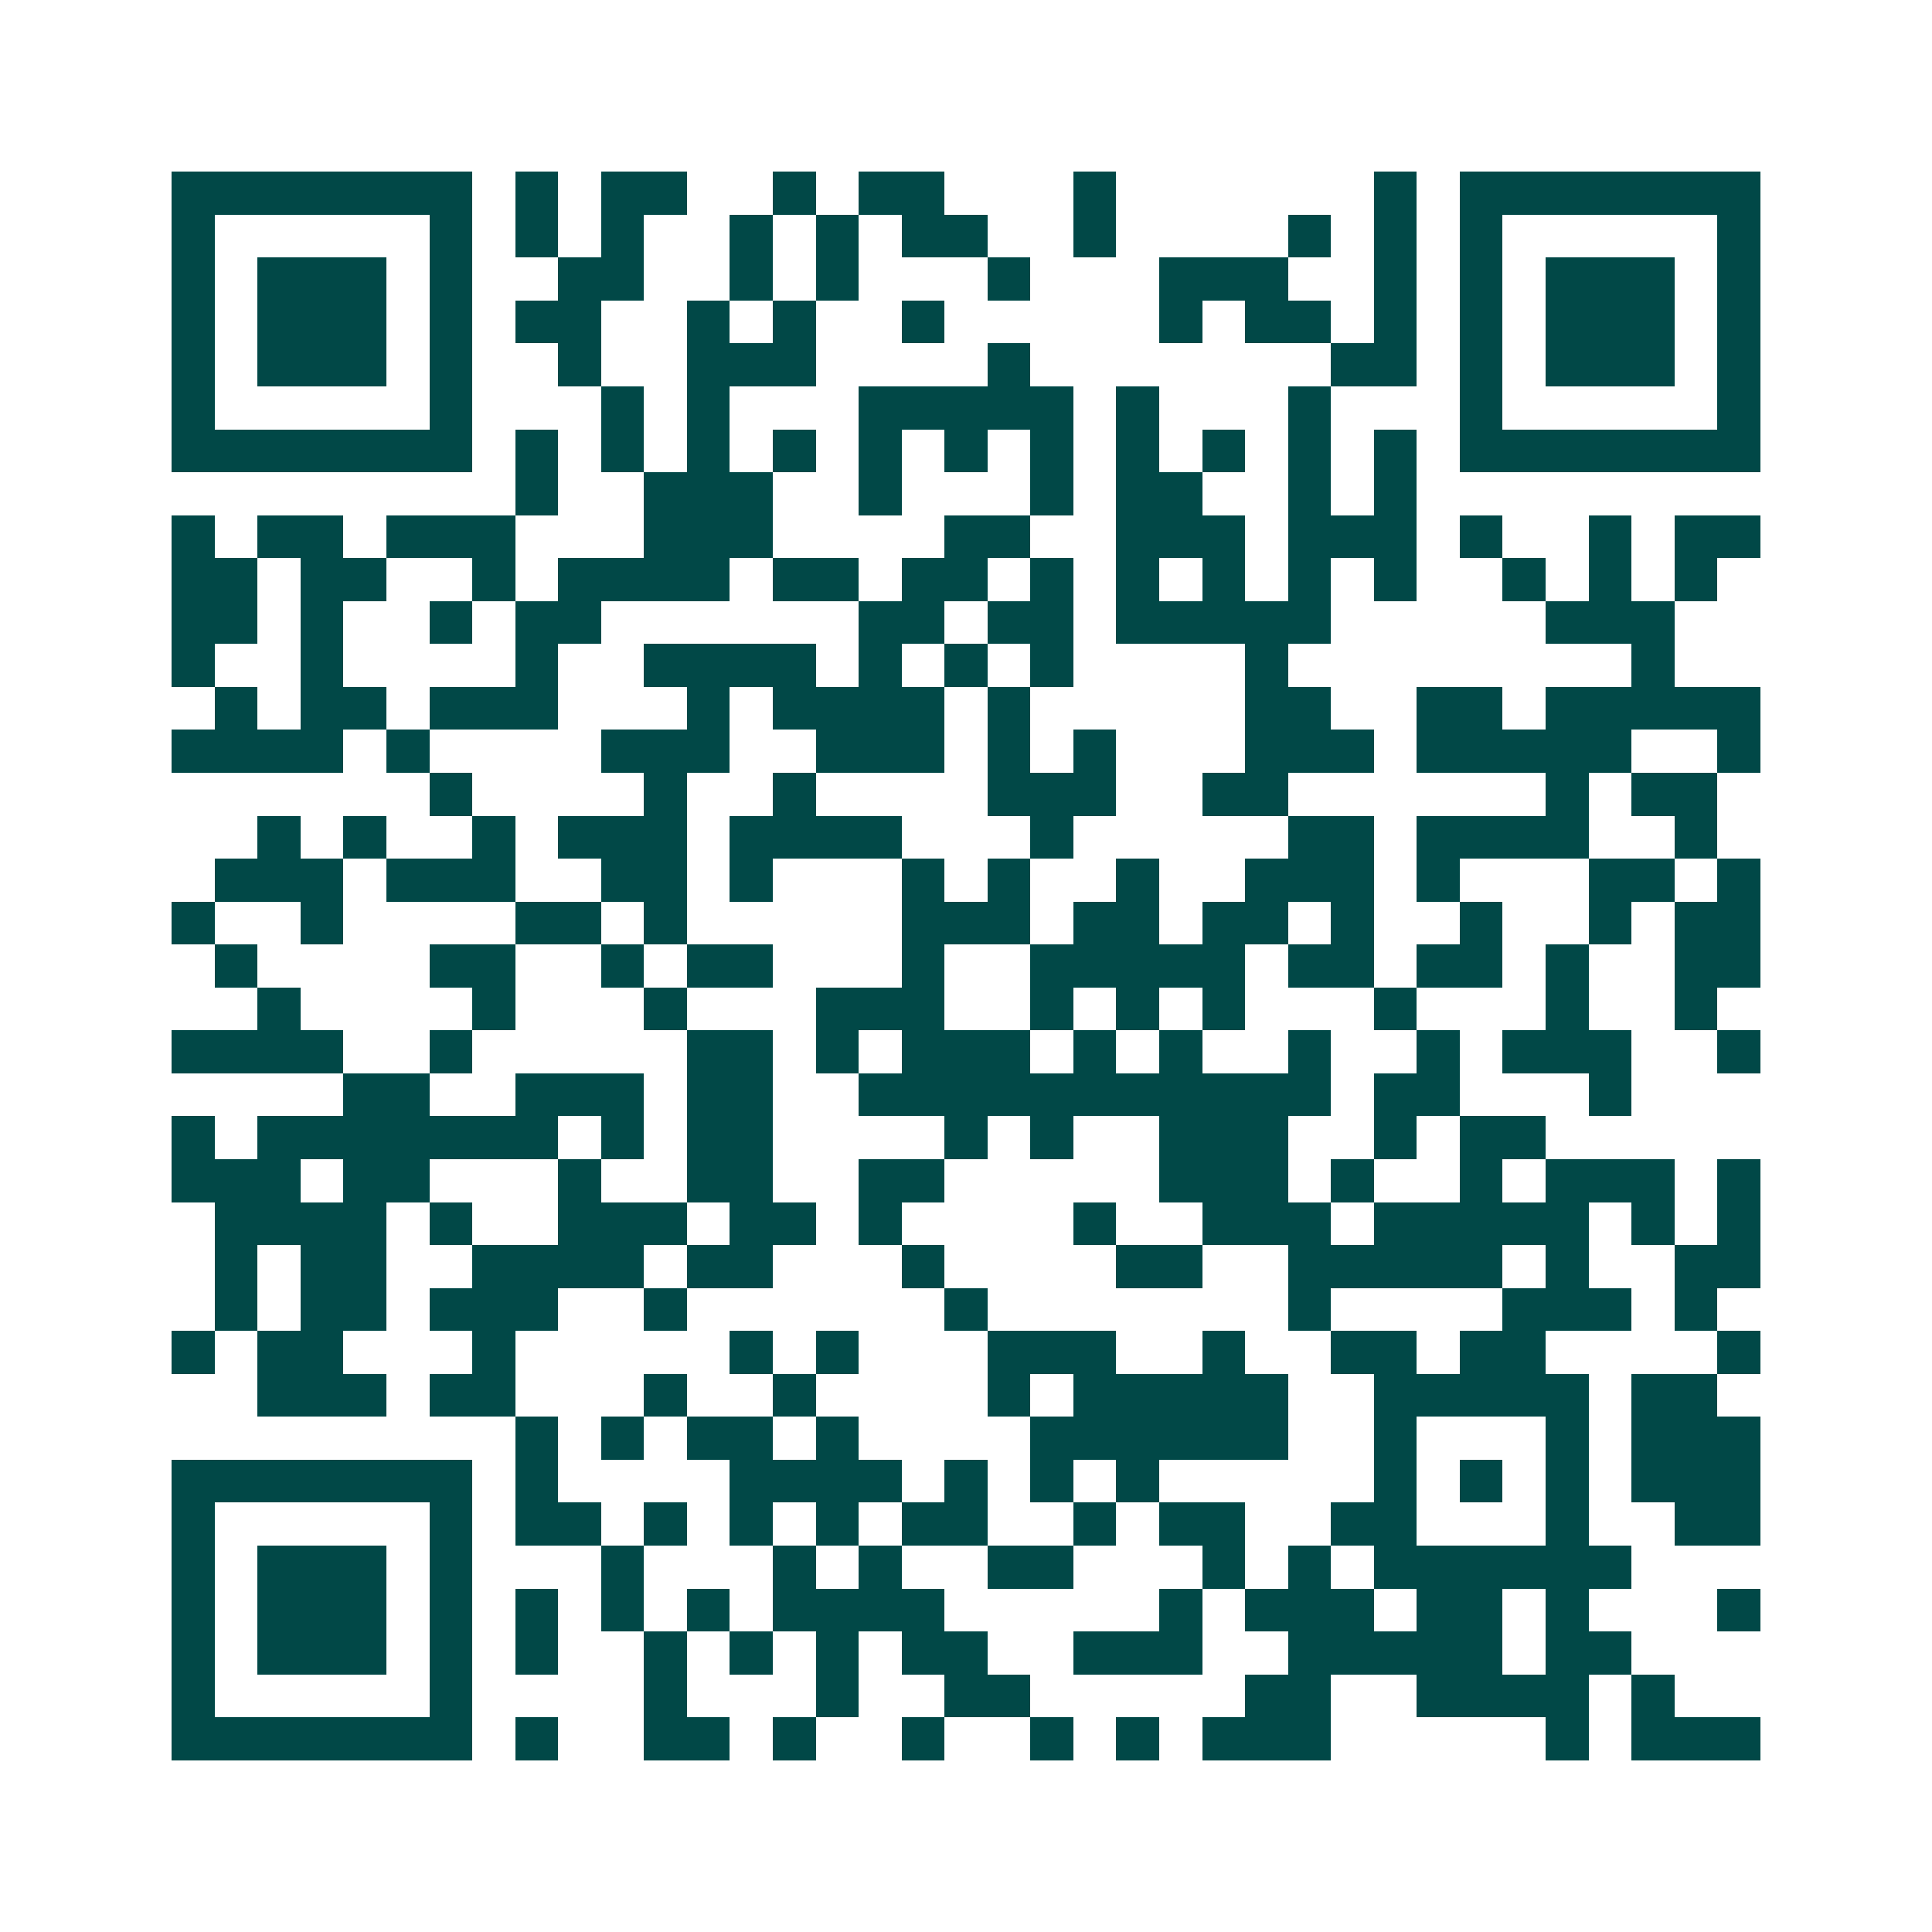 <svg xmlns="http://www.w3.org/2000/svg" width="200" height="200" viewBox="0 0 45 45" shape-rendering="crispEdges"><path fill="#ffffff" d="M0 0h45v45H0z"/><path stroke="#014847" d="M4 4.5h7m1 0h1m1 0h2m2 0h1m1 0h2m3 0h1m6 0h1m1 0h7M4 5.5h1m5 0h1m1 0h1m1 0h1m2 0h1m1 0h1m1 0h2m2 0h1m4 0h1m1 0h1m1 0h1m5 0h1M4 6.5h1m1 0h3m1 0h1m2 0h2m2 0h1m1 0h1m3 0h1m3 0h3m2 0h1m1 0h1m1 0h3m1 0h1M4 7.5h1m1 0h3m1 0h1m1 0h2m2 0h1m1 0h1m2 0h1m5 0h1m1 0h2m1 0h1m1 0h1m1 0h3m1 0h1M4 8.5h1m1 0h3m1 0h1m2 0h1m2 0h3m4 0h1m7 0h2m1 0h1m1 0h3m1 0h1M4 9.5h1m5 0h1m3 0h1m1 0h1m3 0h5m1 0h1m3 0h1m3 0h1m5 0h1M4 10.5h7m1 0h1m1 0h1m1 0h1m1 0h1m1 0h1m1 0h1m1 0h1m1 0h1m1 0h1m1 0h1m1 0h1m1 0h7M12 11.5h1m2 0h3m2 0h1m3 0h1m1 0h2m2 0h1m1 0h1M4 12.5h1m1 0h2m1 0h3m3 0h3m4 0h2m2 0h3m1 0h3m1 0h1m2 0h1m1 0h2M4 13.5h2m1 0h2m2 0h1m1 0h4m1 0h2m1 0h2m1 0h1m1 0h1m1 0h1m1 0h1m1 0h1m2 0h1m1 0h1m1 0h1M4 14.5h2m1 0h1m2 0h1m1 0h2m6 0h2m1 0h2m1 0h5m5 0h3M4 15.5h1m2 0h1m4 0h1m2 0h4m1 0h1m1 0h1m1 0h1m4 0h1m8 0h1M5 16.5h1m1 0h2m1 0h3m3 0h1m1 0h4m1 0h1m5 0h2m2 0h2m1 0h5M4 17.5h4m1 0h1m4 0h3m2 0h3m1 0h1m1 0h1m3 0h3m1 0h5m2 0h1M10 18.5h1m4 0h1m2 0h1m4 0h3m2 0h2m6 0h1m1 0h2M6 19.5h1m1 0h1m2 0h1m1 0h3m1 0h4m3 0h1m5 0h2m1 0h4m2 0h1M5 20.5h3m1 0h3m2 0h2m1 0h1m3 0h1m1 0h1m2 0h1m2 0h3m1 0h1m3 0h2m1 0h1M4 21.5h1m2 0h1m4 0h2m1 0h1m5 0h3m1 0h2m1 0h2m1 0h1m2 0h1m2 0h1m1 0h2M5 22.5h1m4 0h2m2 0h1m1 0h2m3 0h1m2 0h5m1 0h2m1 0h2m1 0h1m2 0h2M6 23.5h1m4 0h1m3 0h1m3 0h3m2 0h1m1 0h1m1 0h1m3 0h1m3 0h1m2 0h1M4 24.5h4m2 0h1m5 0h2m1 0h1m1 0h3m1 0h1m1 0h1m2 0h1m2 0h1m1 0h3m2 0h1M8 25.5h2m2 0h3m1 0h2m2 0h11m1 0h2m3 0h1M4 26.5h1m1 0h7m1 0h1m1 0h2m4 0h1m1 0h1m2 0h3m2 0h1m1 0h2M4 27.5h3m1 0h2m3 0h1m2 0h2m2 0h2m5 0h3m1 0h1m2 0h1m1 0h3m1 0h1M5 28.5h4m1 0h1m2 0h3m1 0h2m1 0h1m4 0h1m2 0h3m1 0h5m1 0h1m1 0h1M5 29.5h1m1 0h2m2 0h4m1 0h2m3 0h1m4 0h2m2 0h5m1 0h1m2 0h2M5 30.5h1m1 0h2m1 0h3m2 0h1m6 0h1m7 0h1m4 0h3m1 0h1M4 31.5h1m1 0h2m3 0h1m5 0h1m1 0h1m3 0h3m2 0h1m2 0h2m1 0h2m4 0h1M6 32.5h3m1 0h2m3 0h1m2 0h1m4 0h1m1 0h5m2 0h5m1 0h2M12 33.5h1m1 0h1m1 0h2m1 0h1m4 0h6m2 0h1m3 0h1m1 0h3M4 34.5h7m1 0h1m4 0h4m1 0h1m1 0h1m1 0h1m5 0h1m1 0h1m1 0h1m1 0h3M4 35.5h1m5 0h1m1 0h2m1 0h1m1 0h1m1 0h1m1 0h2m2 0h1m1 0h2m2 0h2m3 0h1m2 0h2M4 36.5h1m1 0h3m1 0h1m3 0h1m3 0h1m1 0h1m2 0h2m3 0h1m1 0h1m1 0h6M4 37.5h1m1 0h3m1 0h1m1 0h1m1 0h1m1 0h1m1 0h4m5 0h1m1 0h3m1 0h2m1 0h1m3 0h1M4 38.5h1m1 0h3m1 0h1m1 0h1m2 0h1m1 0h1m1 0h1m1 0h2m2 0h3m2 0h5m1 0h2M4 39.5h1m5 0h1m4 0h1m3 0h1m2 0h2m5 0h2m2 0h4m1 0h1M4 40.5h7m1 0h1m2 0h2m1 0h1m2 0h1m2 0h1m1 0h1m1 0h3m5 0h1m1 0h3"/></svg>
